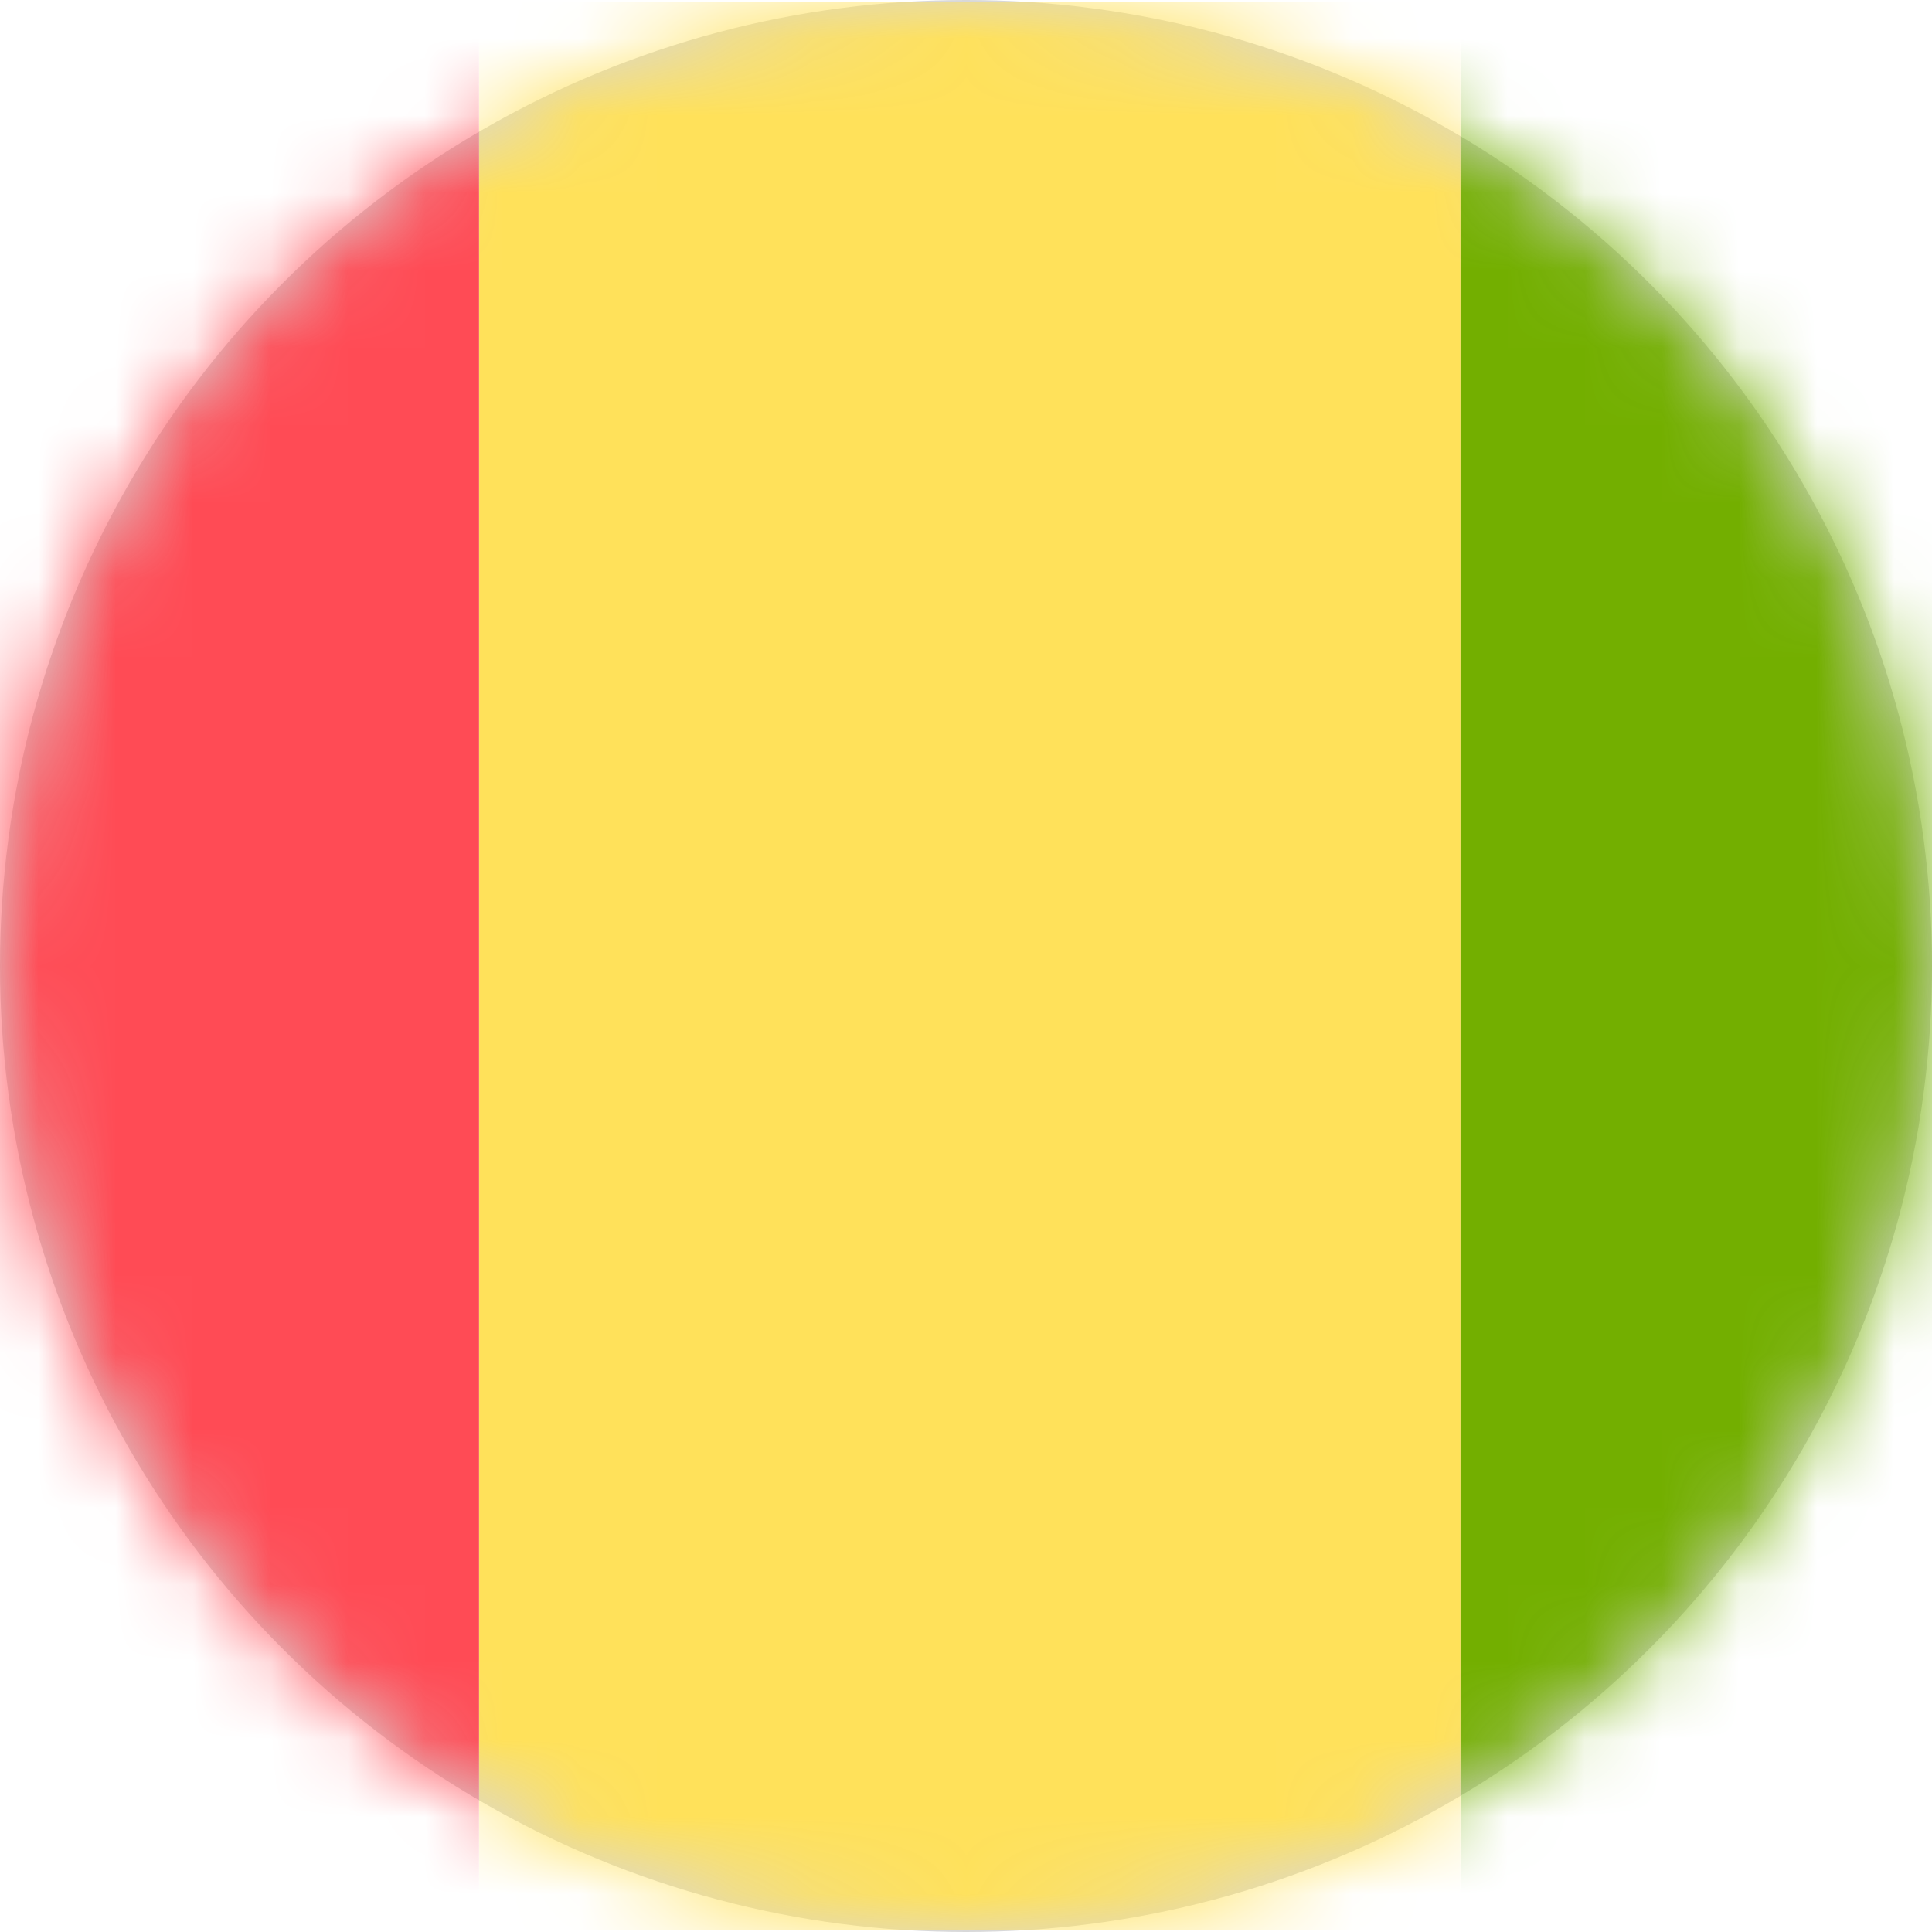 <?xml version="1.0" encoding="UTF-8"?>
<svg width="25px" height="25px" viewBox="0 0 25 25" version="1.1" xmlns="http://www.w3.org/2000/svg" xmlns:xlink="http://www.w3.org/1999/xlink">
    <!-- Generator: Sketch 59.1 (86144) - https://sketch.com -->
    <title>110-guinea</title>
    <desc>Created with Sketch.</desc>
    <defs>
        <circle id="path-1" cx="12.5" cy="12.5" r="12.5"></circle>
    </defs>
    <g id="Page-1" stroke="none" stroke-width="1" fill="none" fill-rule="evenodd">
        <g id="110-guinea">
            <mask id="mask-2" fill="white">
                <use xlink:href="#path-1"></use>
            </mask>
            <use id="Mask" fill="#D8D8D8" xlink:href="#path-1"></use>
            <g mask="url(#mask-2)" fill-rule="nonzero">
                <g transform="translate(-6.5, 0)">
                    <path d="M25.397,0.02 L37.438,0.02 C37.801,0.02 38.095,0.314 38.095,0.677 L38.095,24.322 C38.095,24.685 37.801,24.979 37.438,24.979 L25.397,24.979 L25.397,0.02 Z" id="Path" fill="#73AF00"></path>
                    <rect id="Rectangle" fill="#FFE15A" x="12.699" y="0.021" width="12.699" height="24.959"></rect>
                    <path d="M0.657,0.02 L12.698,0.02 L12.698,24.979 L0.657,24.979 C0.294,24.979 0,24.685 0,24.322 L0,0.677 C0,0.314 0.294,0.02 0.657,0.02 Z" id="Path" fill="#FF4B55"></path>
                </g>
            </g>
        </g>
    </g>
</svg>